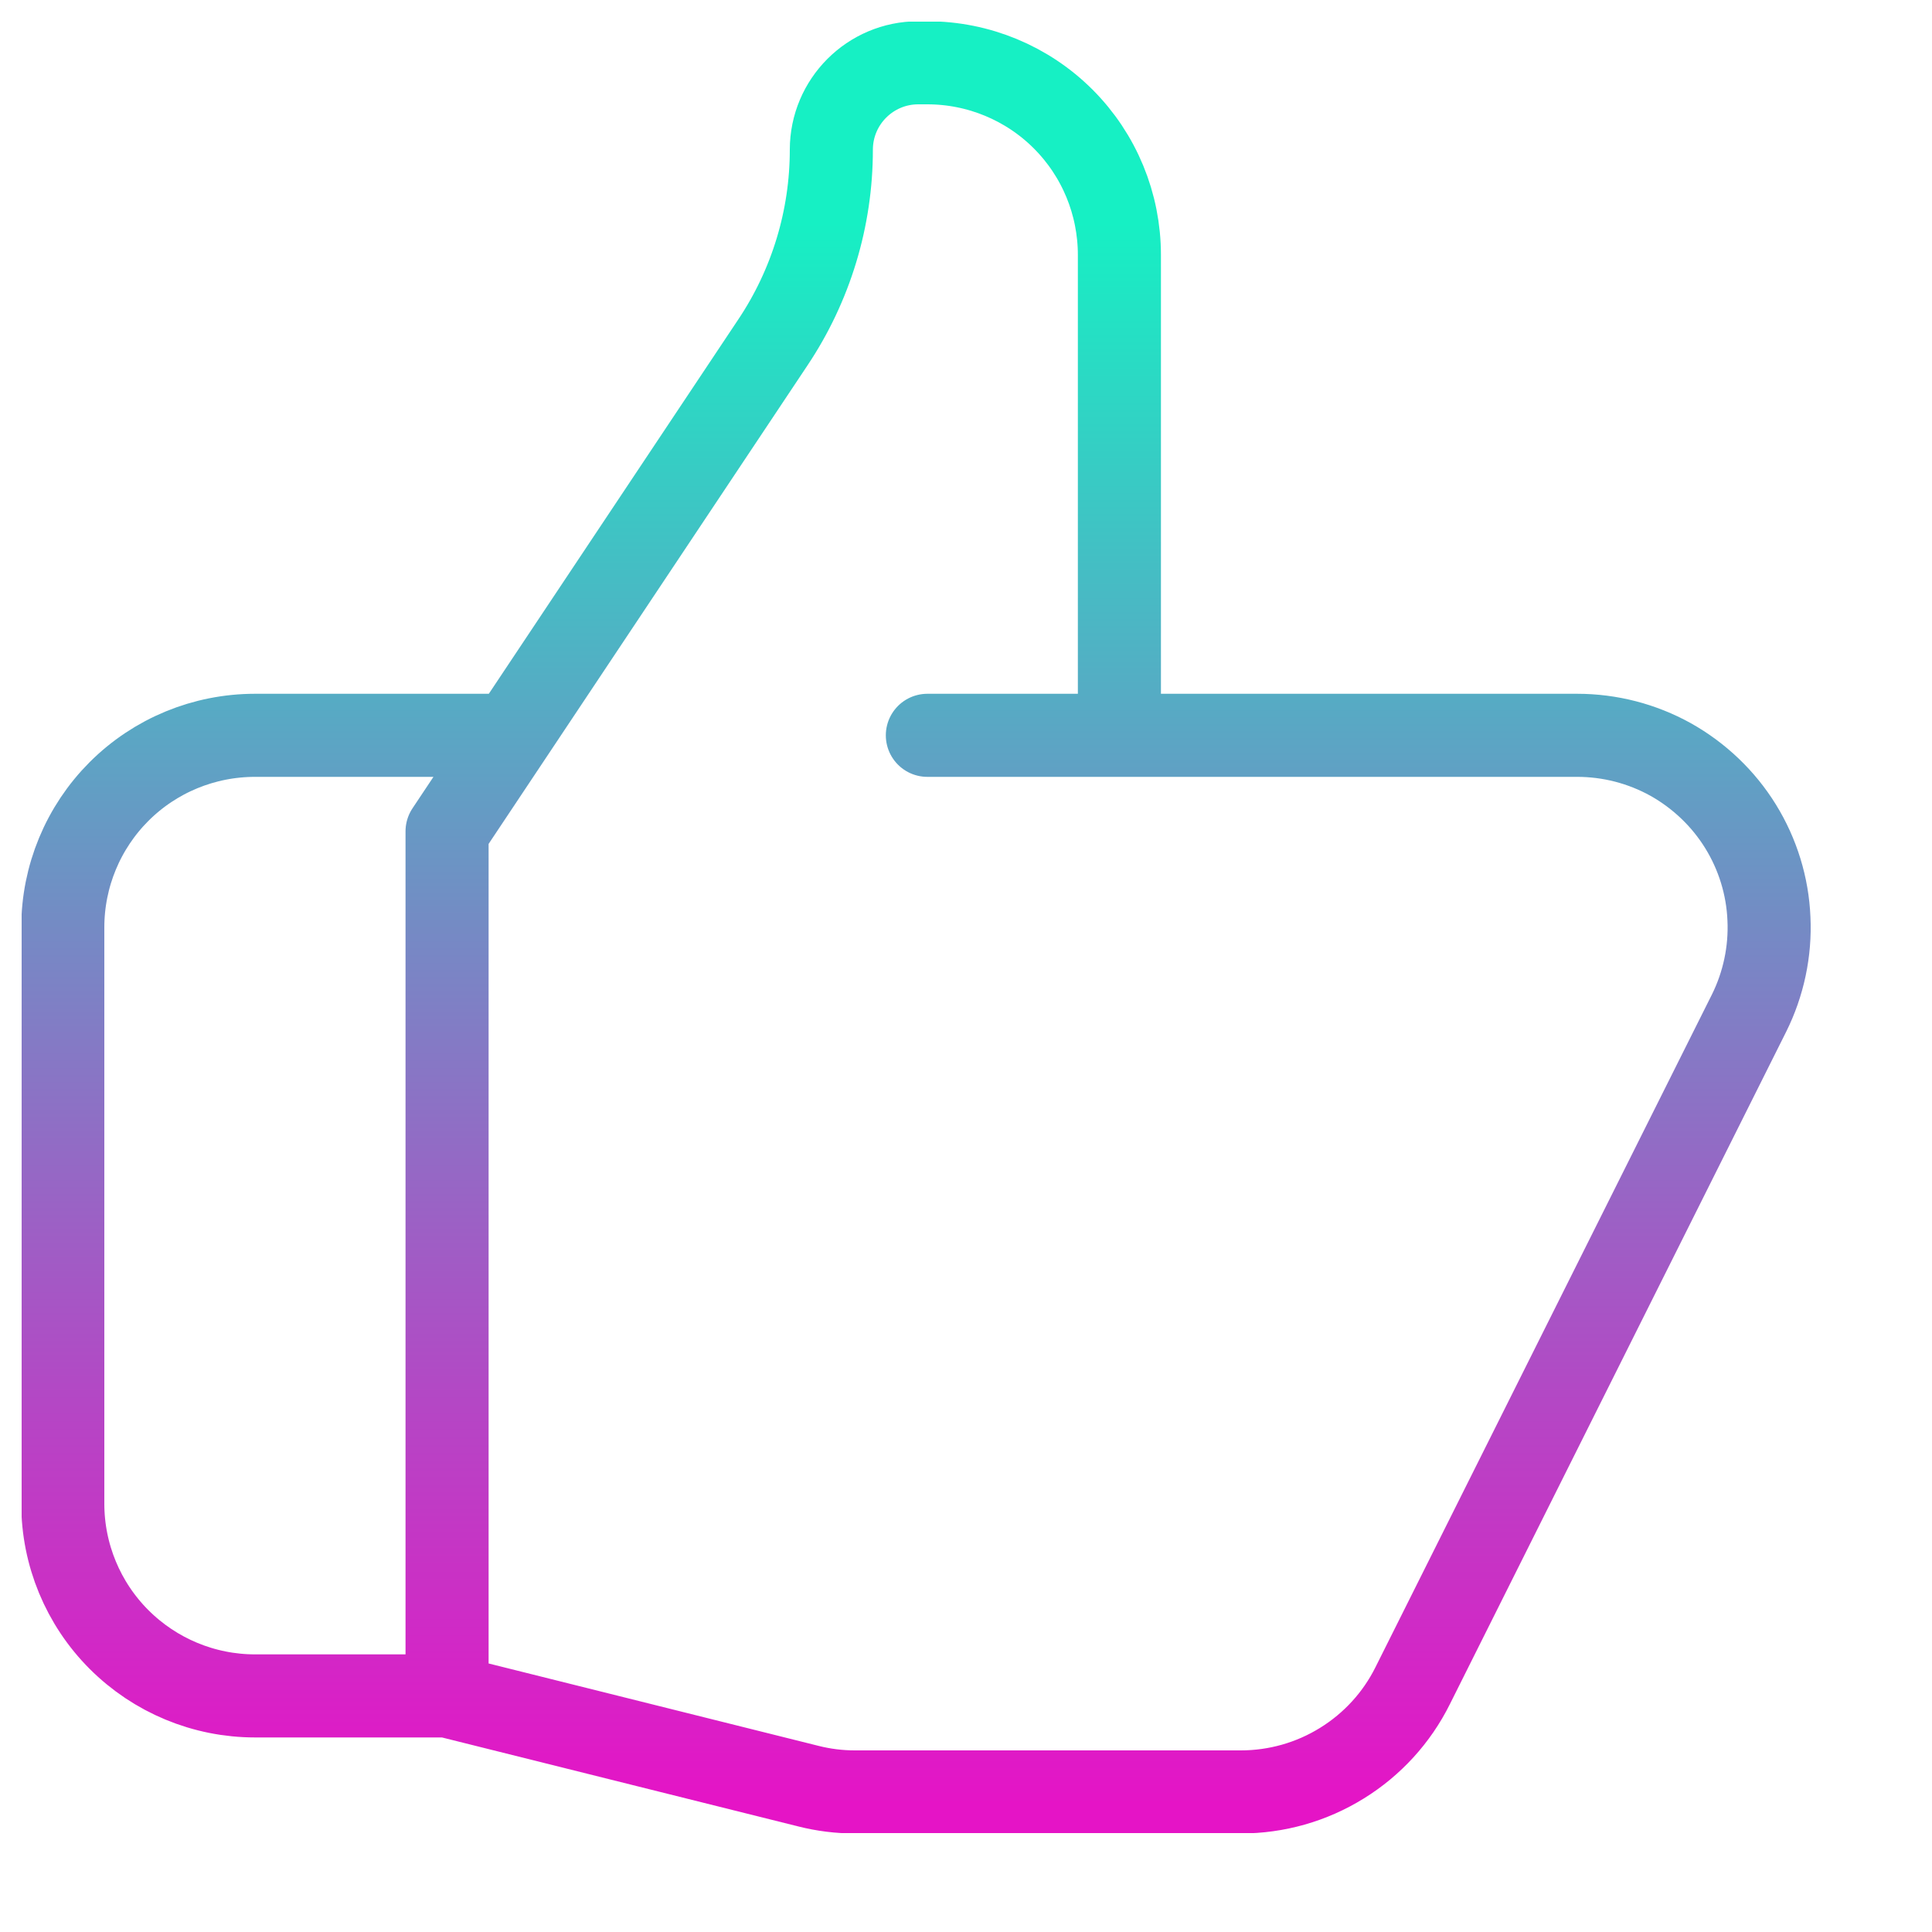 <?xml version="1.0" encoding="UTF-8" standalone="no"?><!DOCTYPE svg PUBLIC "-//W3C//DTD SVG 1.1//EN" "http://www.w3.org/Graphics/SVG/1.1/DTD/svg11.dtd"><svg width="100%" height="100%" viewBox="0 0 10 10" version="1.1" xmlns="http://www.w3.org/2000/svg" xmlns:xlink="http://www.w3.org/1999/xlink" xml:space="preserve" xmlns:serif="http://www.serif.com/" style="fill-rule:evenodd;clip-rule:evenodd;stroke-linecap:round;stroke-linejoin:round;"><clipPath id="_clip1"><rect id="Vector.svg" x="0.112" y="0.112" width="9.376" height="9.376"/></clipPath><g clip-path="url(#_clip1)"><path d="M5.794,3.806l2.369,-0c0.17,-0 0.336,0.043 0.484,0.125c0.148,0.083 0.273,0.202 0.362,0.346c0.089,0.144 0.14,0.309 0.147,0.478c0.008,0.169 -0.028,0.338 -0.103,0.489l-1.741,3.481c-0.082,0.165 -0.209,0.304 -0.366,0.401c-0.158,0.098 -0.339,0.149 -0.524,0.149l-1.997,-0c-0.081,-0 -0.162,-0.01 -0.241,-0.03l-1.87,-0.467m3.48,-4.972l0,-2.486c0,-0.264 -0.104,-0.517 -0.291,-0.704c-0.186,-0.186 -0.439,-0.291 -0.703,-0.291l-0.047,0c-0.249,0 -0.45,0.202 -0.45,0.45c-0,0.355 -0.105,0.702 -0.303,0.998l-1.686,2.53l-0,4.475m3.48,-4.972l-0.994,-0m-2.486,4.972l-0.994,-0c-0.264,-0 -0.517,-0.105 -0.704,-0.292c-0.186,-0.186 -0.291,-0.439 -0.291,-0.703l0,-2.983c0,-0.264 0.105,-0.517 0.291,-0.703c0.187,-0.187 0.44,-0.291 0.704,-0.291l1.243,-0" style="fill:none;fill-rule:nonzero;stroke:url(#_Linear2);stroke-width:0.43px;"/></g><defs><linearGradient id="_Linear2" x1="0" y1="0" x2="1" y2="0" gradientUnits="userSpaceOnUse" gradientTransform="matrix(5.05428e-16,8.254,-8.254,5.05428e-16,4.741,1.123)"><stop offset="0" style="stop-color:#16f0c4;stop-opacity:1"/><stop offset="0.16" style="stop-color:#38cbc4;stop-opacity:1"/><stop offset="0.74" style="stop-color:#b348c5;stop-opacity:1"/><stop offset="1" style="stop-color:#e514c6;stop-opacity:1"/></linearGradient></defs></svg>